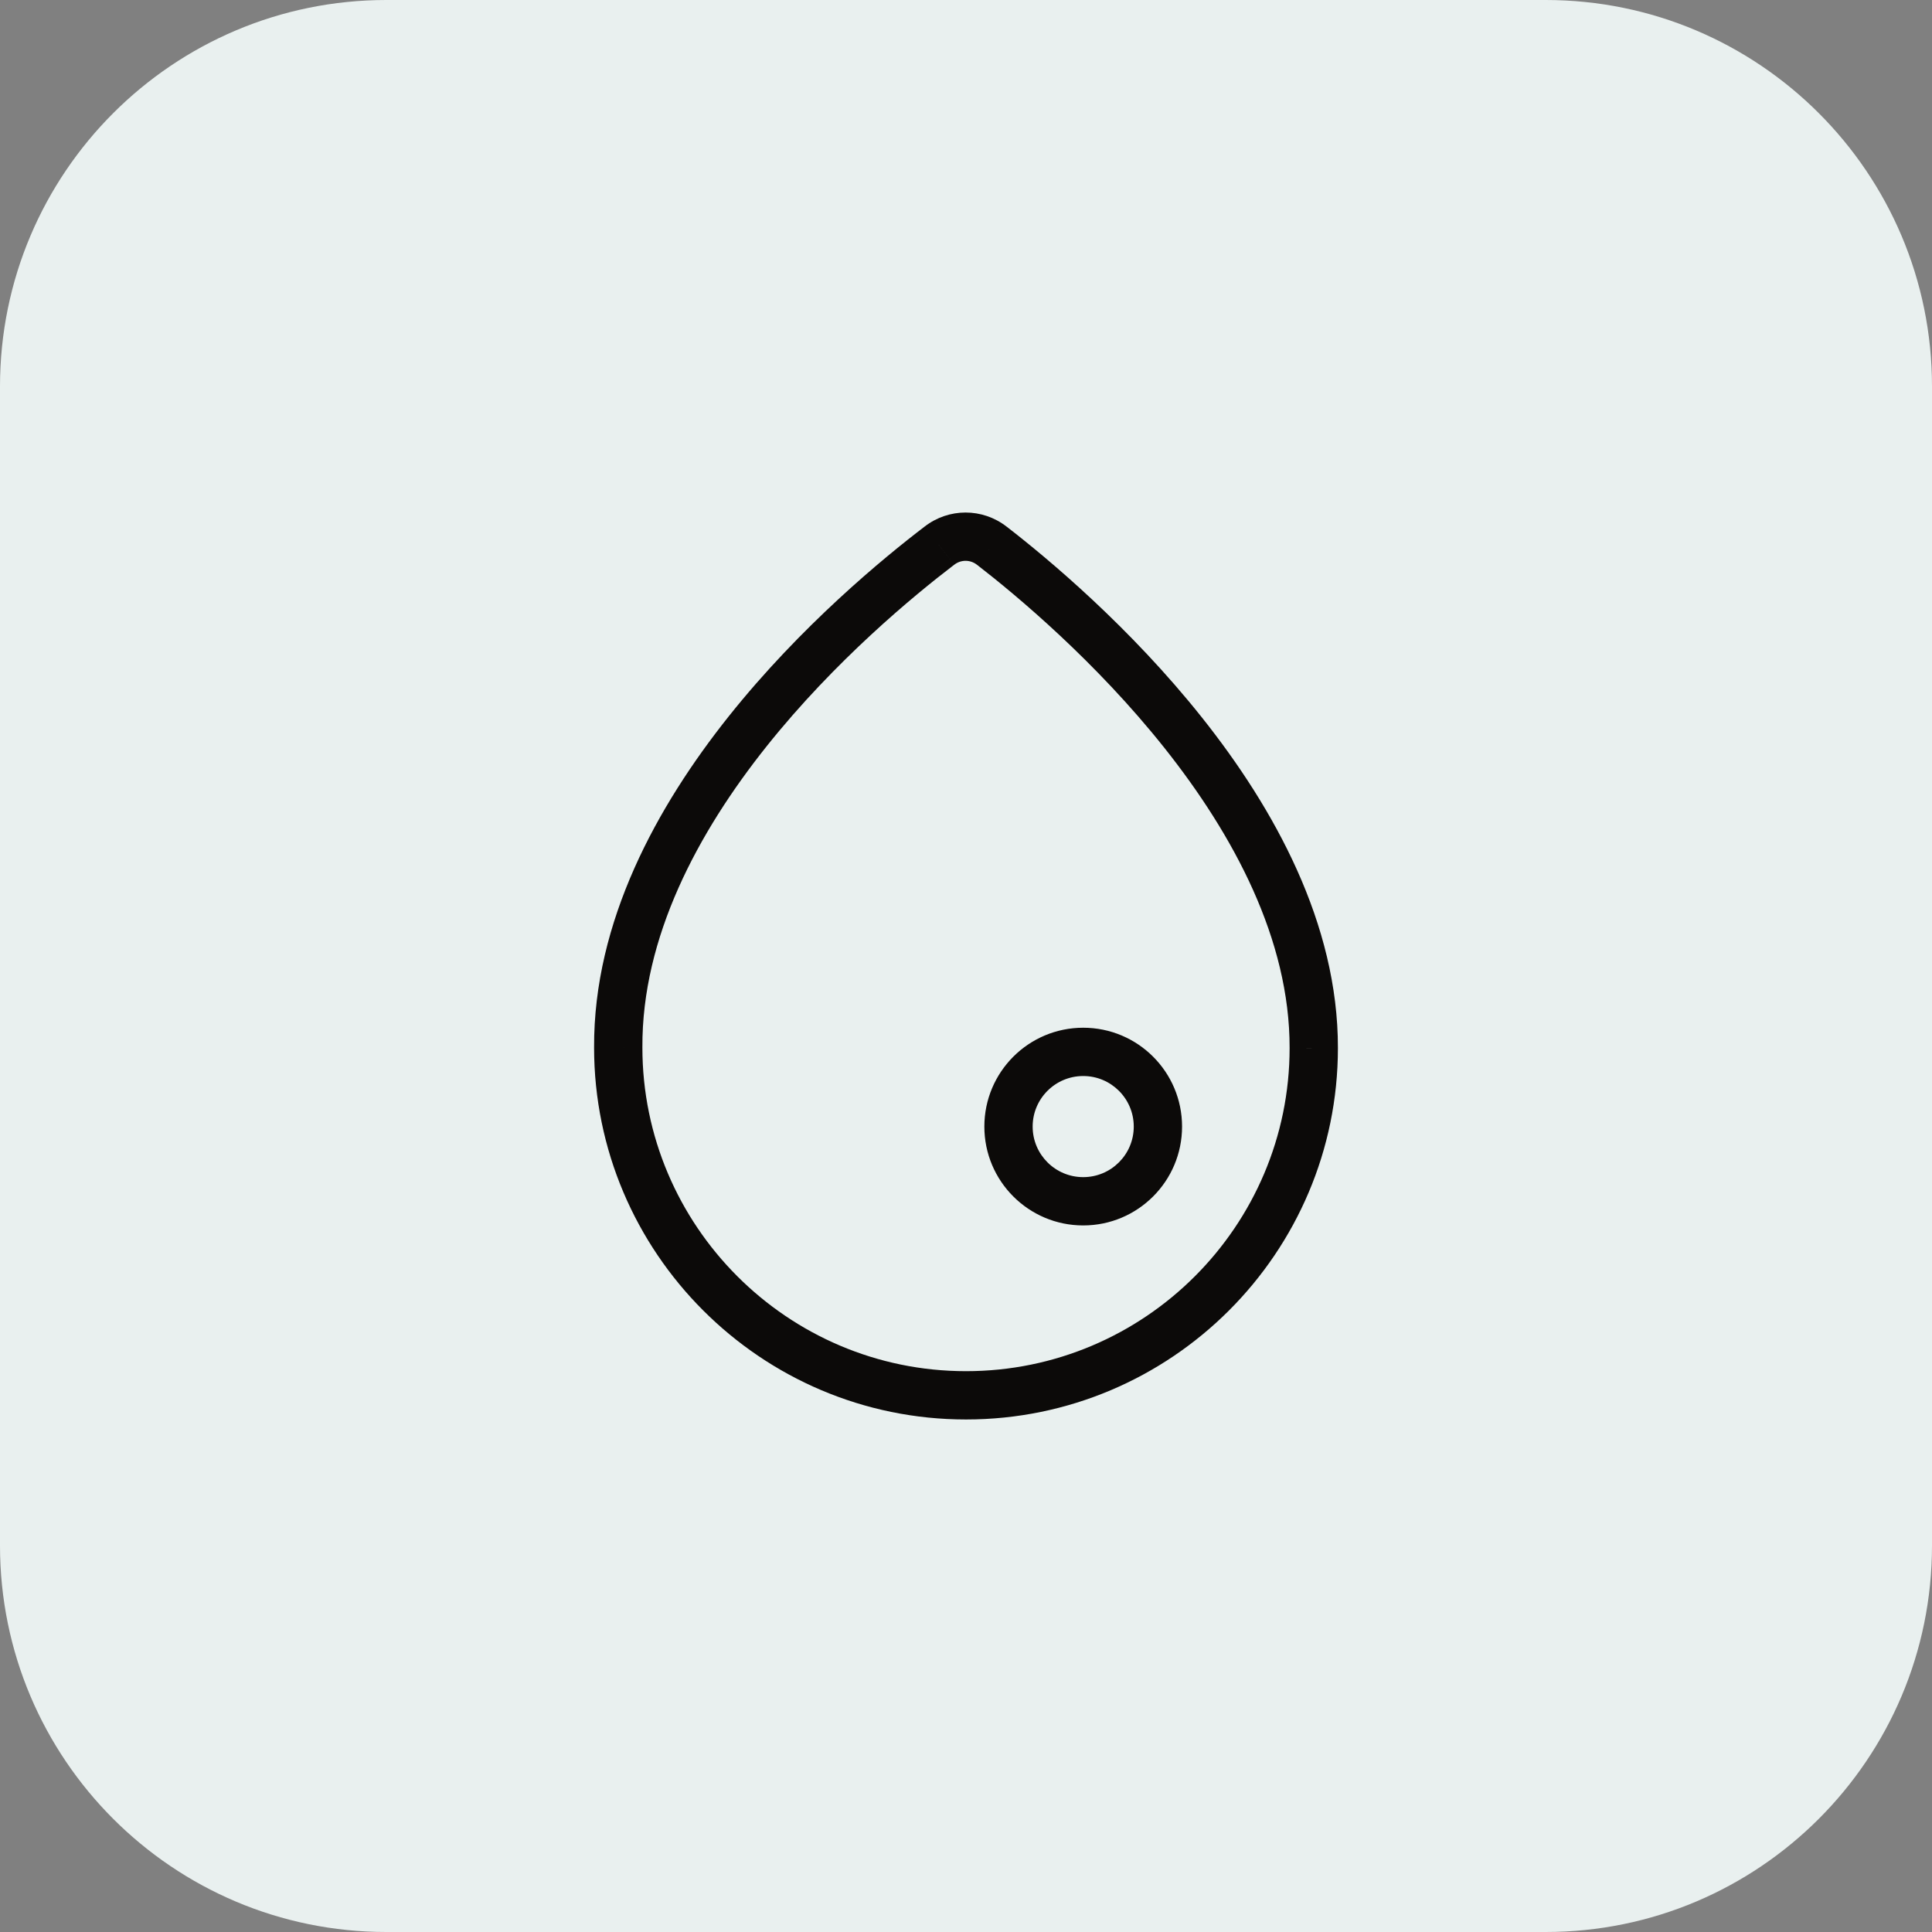 <svg width="60" height="60" viewBox="0 0 60 60" fill="none" xmlns="http://www.w3.org/2000/svg">
<rect x="0" y="0" width="60" height="60" fill="#808080" stroke="none"/>
<path d="M48 0H12C5.373 0 0 5.373 0 12V48C0 54.627 5.373 60 12 60H48C54.627 60 60 54.627 60 48V12C60 5.373 54.627 0 48 0Z" fill="#E9F0EF"/>
<path d="M30.8 16.947L30.34 17.539L30.342 17.54L30.8 16.947ZM29.173 16.947L29.628 17.543L29.634 17.539L29.173 16.947ZM19.2 32.533H19.95L19.95 32.529L19.2 32.533ZM40.8 32.547L40.05 32.545V32.547H40.8ZM31.261 16.355C30.51 15.771 29.464 15.771 28.713 16.355L29.634 17.539C29.843 17.376 30.13 17.376 30.34 17.539L31.261 16.355ZM28.718 16.351C27.428 17.335 24.871 19.438 22.635 22.242C20.409 25.035 18.429 28.614 18.45 32.537L19.95 32.529C19.931 29.106 21.671 25.858 23.808 23.177C25.936 20.509 28.386 18.491 29.628 17.543L28.718 16.351ZM18.45 32.533C18.45 38.894 23.625 44.083 30 44.083V42.583C24.455 42.583 19.95 38.066 19.95 32.533H18.45ZM30 44.083C36.374 44.083 41.55 38.908 41.55 32.547H40.05C40.05 38.078 35.547 42.583 30 42.583V44.083ZM41.55 32.548C41.557 28.678 39.565 25.099 37.337 22.295C35.098 19.477 32.543 17.345 31.259 16.353L30.342 17.54C31.577 18.495 34.029 20.543 36.163 23.228C38.308 25.928 40.056 29.176 40.05 32.545L41.55 32.548ZM35.21 34.987C35.21 35.854 34.507 36.557 33.64 36.557V38.057C35.336 38.057 36.71 36.682 36.71 34.987H35.21ZM33.64 36.557C32.773 36.557 32.07 35.854 32.07 34.987H30.57C30.57 36.682 31.945 38.057 33.64 38.057V36.557ZM32.07 34.987C32.07 34.12 32.773 33.417 33.64 33.417V31.917C31.945 31.917 30.57 33.291 30.57 34.987H32.07ZM33.64 33.417C34.507 33.417 35.21 34.12 35.21 34.987H36.71C36.71 33.291 35.336 31.917 33.64 31.917V33.417Z" fill="#0C0A09"/>
</svg>
